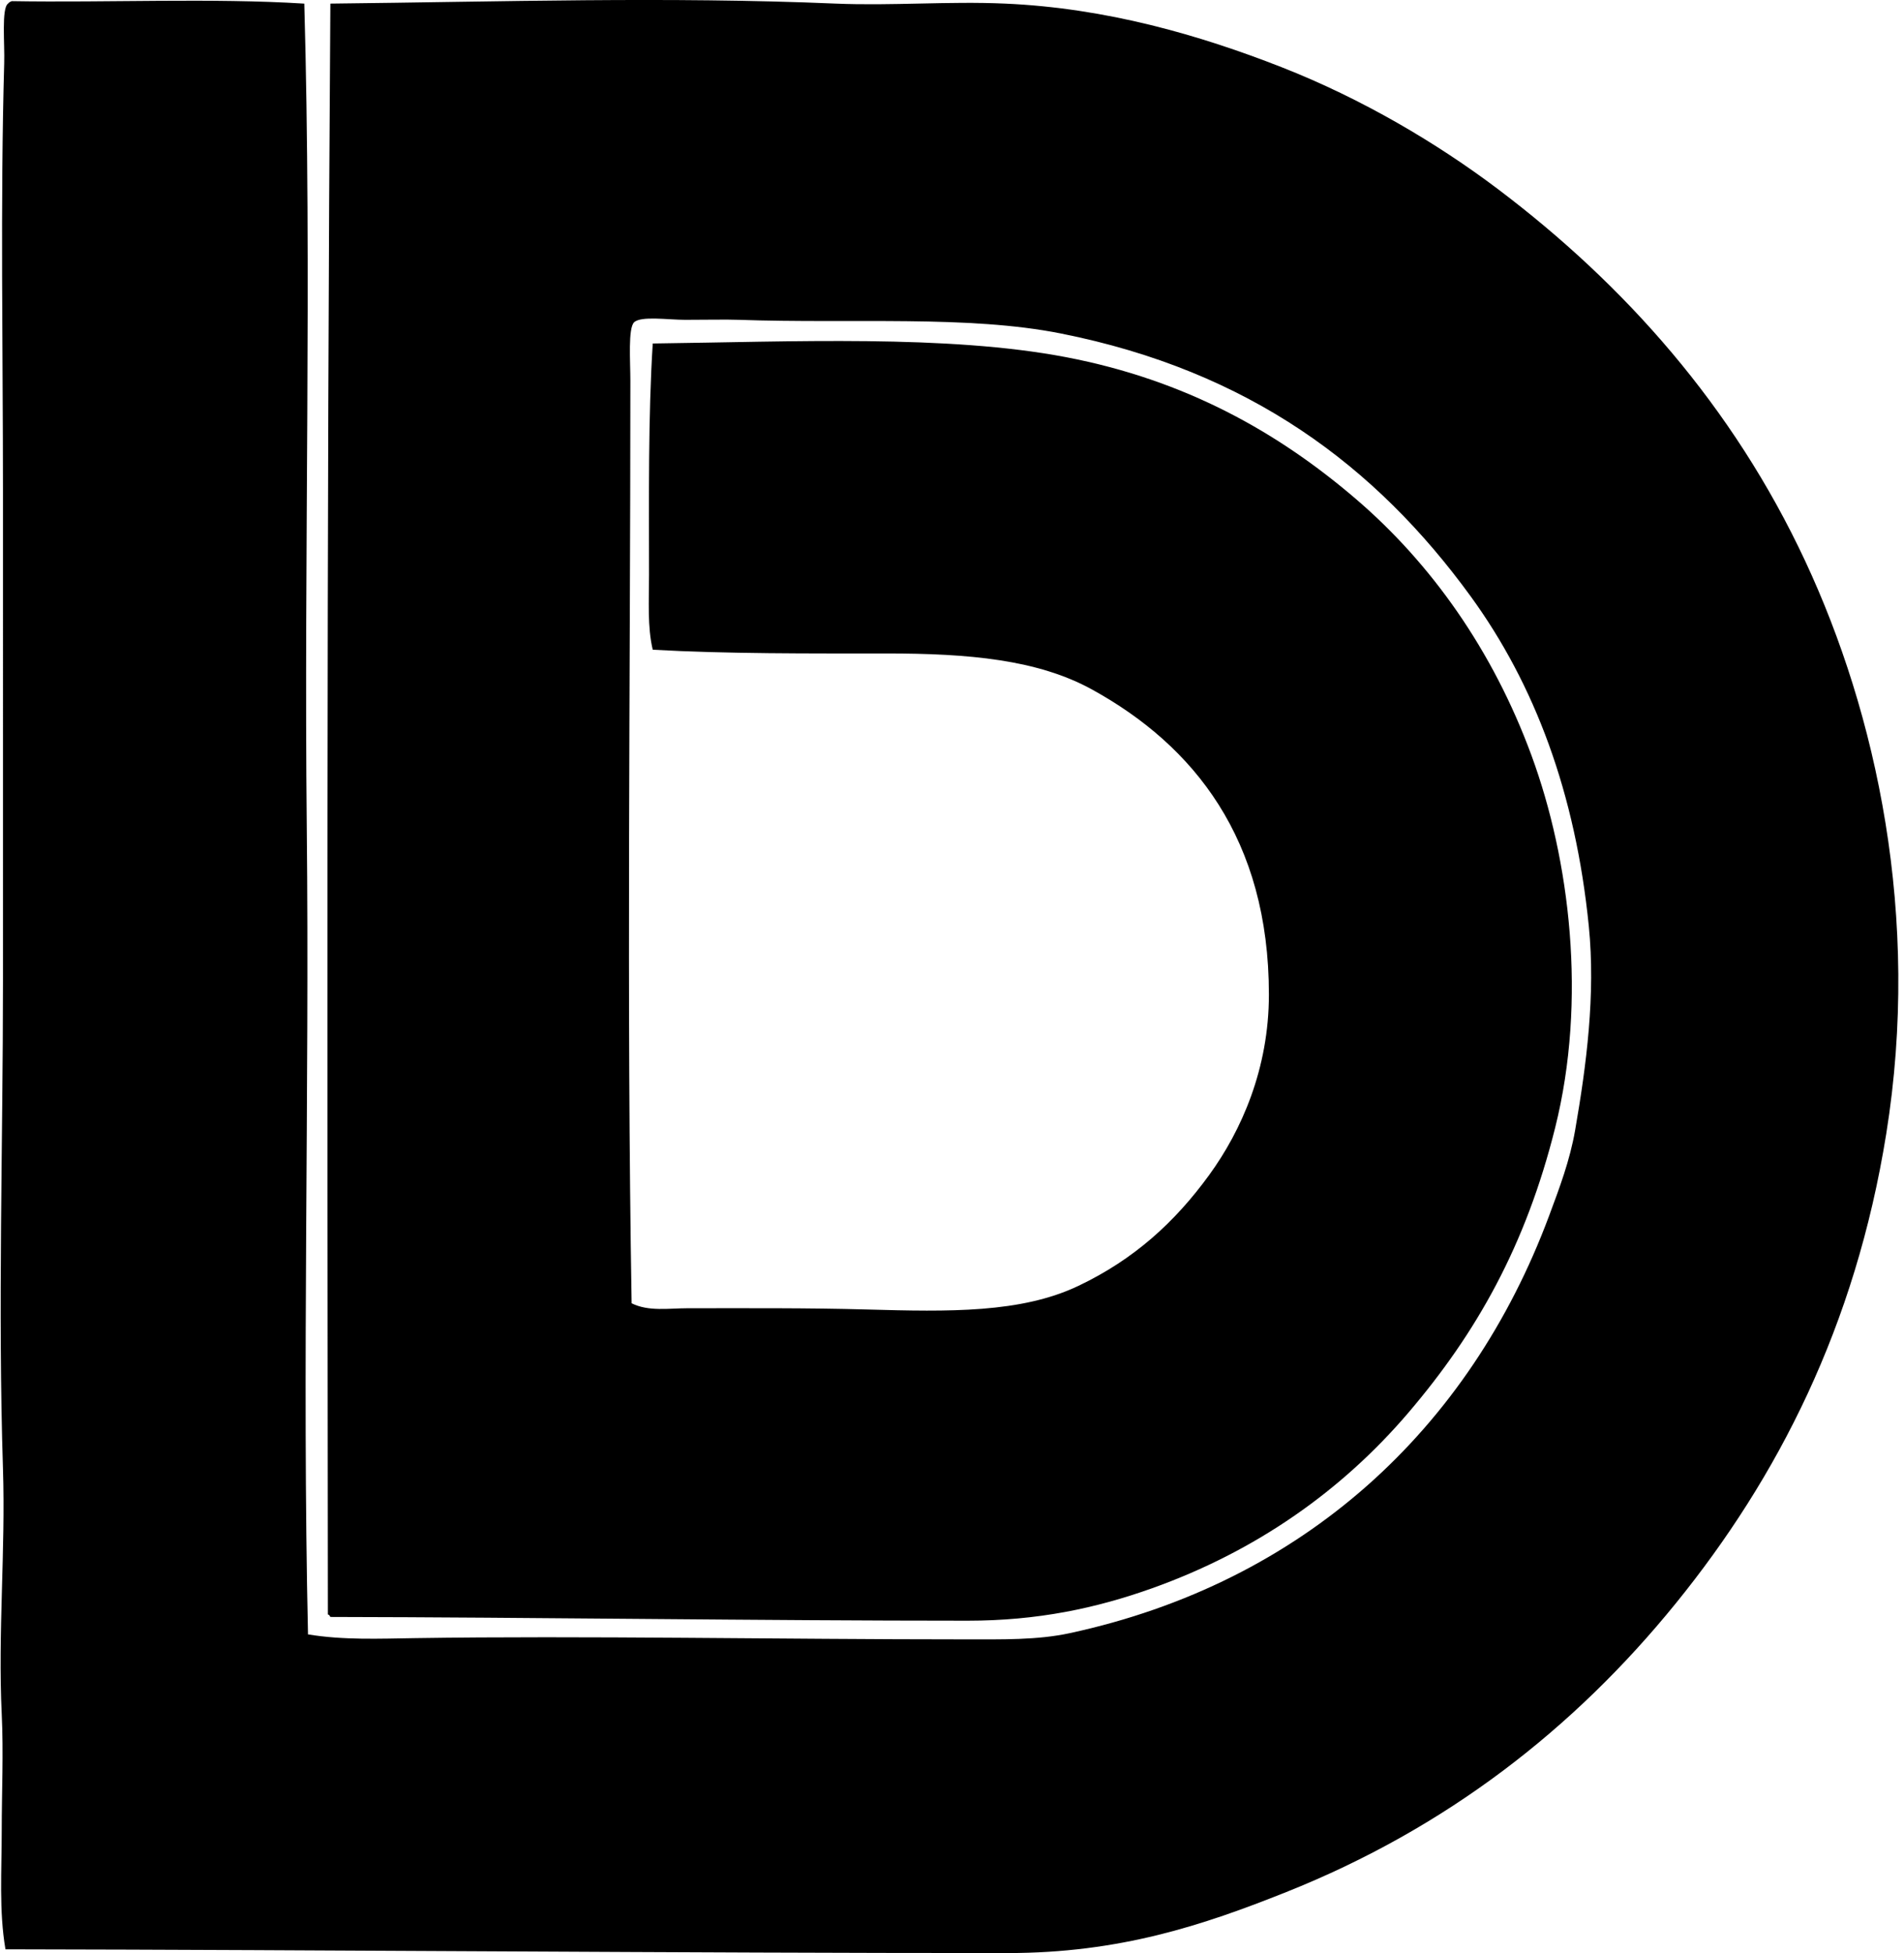 <svg xmlns="http://www.w3.org/2000/svg" width="195" height="200" fill="none" viewBox="0 0 195 200">
  <path fill="#000" fill-rule="evenodd" d="M31.164.37c.782 27.628-.043 56.11.254 84.39.284 27.041-.487 55.372.126 82.606 3.607.597 7.297.439 10.963.383 17.066-.26 37.69.128 56.219.128 3.95 0 7.511.081 10.834-.637 23.937-5.166 40.942-20.895 49.08-42.706 1.071-2.874 2.137-5.688 2.678-8.797 1.156-6.657 2.104-13.89 1.4-20.906-1.363-13.62-5.535-24.746-12.109-33.78-9.697-13.329-22.652-23.054-41.94-26.897-9.53-1.899-21.297-.994-33.018-1.403-1.363-.048-3.198 0-5.482 0-1.743 0-4.528-.418-5.227.254-.63.608-.383 3.985-.383 5.993 0 31.087-.396 63.267.129 94.461 1.732.868 3.813.509 5.736.509 6.027 0 12.272-.043 18.356.128 8.465.236 15.797.375 21.672-2.423 5.656-2.694 9.838-6.472 13.384-11.346 3.299-4.536 6.119-10.875 6.119-18.483 0-15.92-7.672-25.485-18.103-31.231-5.583-3.074-12.65-3.696-21.034-3.696-7.921 0-16.386.043-23.967-.383-.557-2.335-.38-4.991-.38-7.648 0-7.848-.094-16.225.38-23.712 14.3-.177 30.148-.924 42.324 1.4 12.278 2.346 21.754 7.718 29.702 14.533 7.678 6.583 14.003 15.457 17.974 26.26 3.926 10.684 5.693 25.021 2.421 38.116-3.013 12.063-8.037 20.986-15.042 29.193-6.809 7.975-15.593 14.172-26.261 17.974-5.731 2.041-11.7 3.313-18.866 3.313-21.243 0-44.524-.346-65.27-.383-.056-.113-.112-.228-.254-.255-.056-53-.128-111.245.255-164.957 17.652-.188 34.46-.729 51.757 0 5.752.24 11.557-.255 17.336 0 10.396.455 19.934 3.224 28.3 6.501 8.272 3.24 15.965 7.804 22.18 12.492 12.966 9.788 24.074 22.232 31.486 38.117 7.26 15.558 11.868 36.344 8.286 58.639-3.166 19.717-11.119 35.209-21.544 48.06-10.438 12.867-23.522 23.042-39.9 29.574-8.553 3.411-17.052 6.247-28.556 6.247-34.011 0-69.33-.329-102.62-.383-.672-3.931-.383-8.068-.383-12.109 0-4.011.19-7.985 0-11.983-.397-8.337.396-16.721.128-25.113-.527-16.464 0-33.294 0-49.971V50.213c0-14.147-.276-29.695.126-43.724C.497 4.52.136.863.821.37c.094-.12.23-.193.383-.254 9.903.166 20.48-.338 29.96.254Z" clip-rule="evenodd"/>
</svg>

